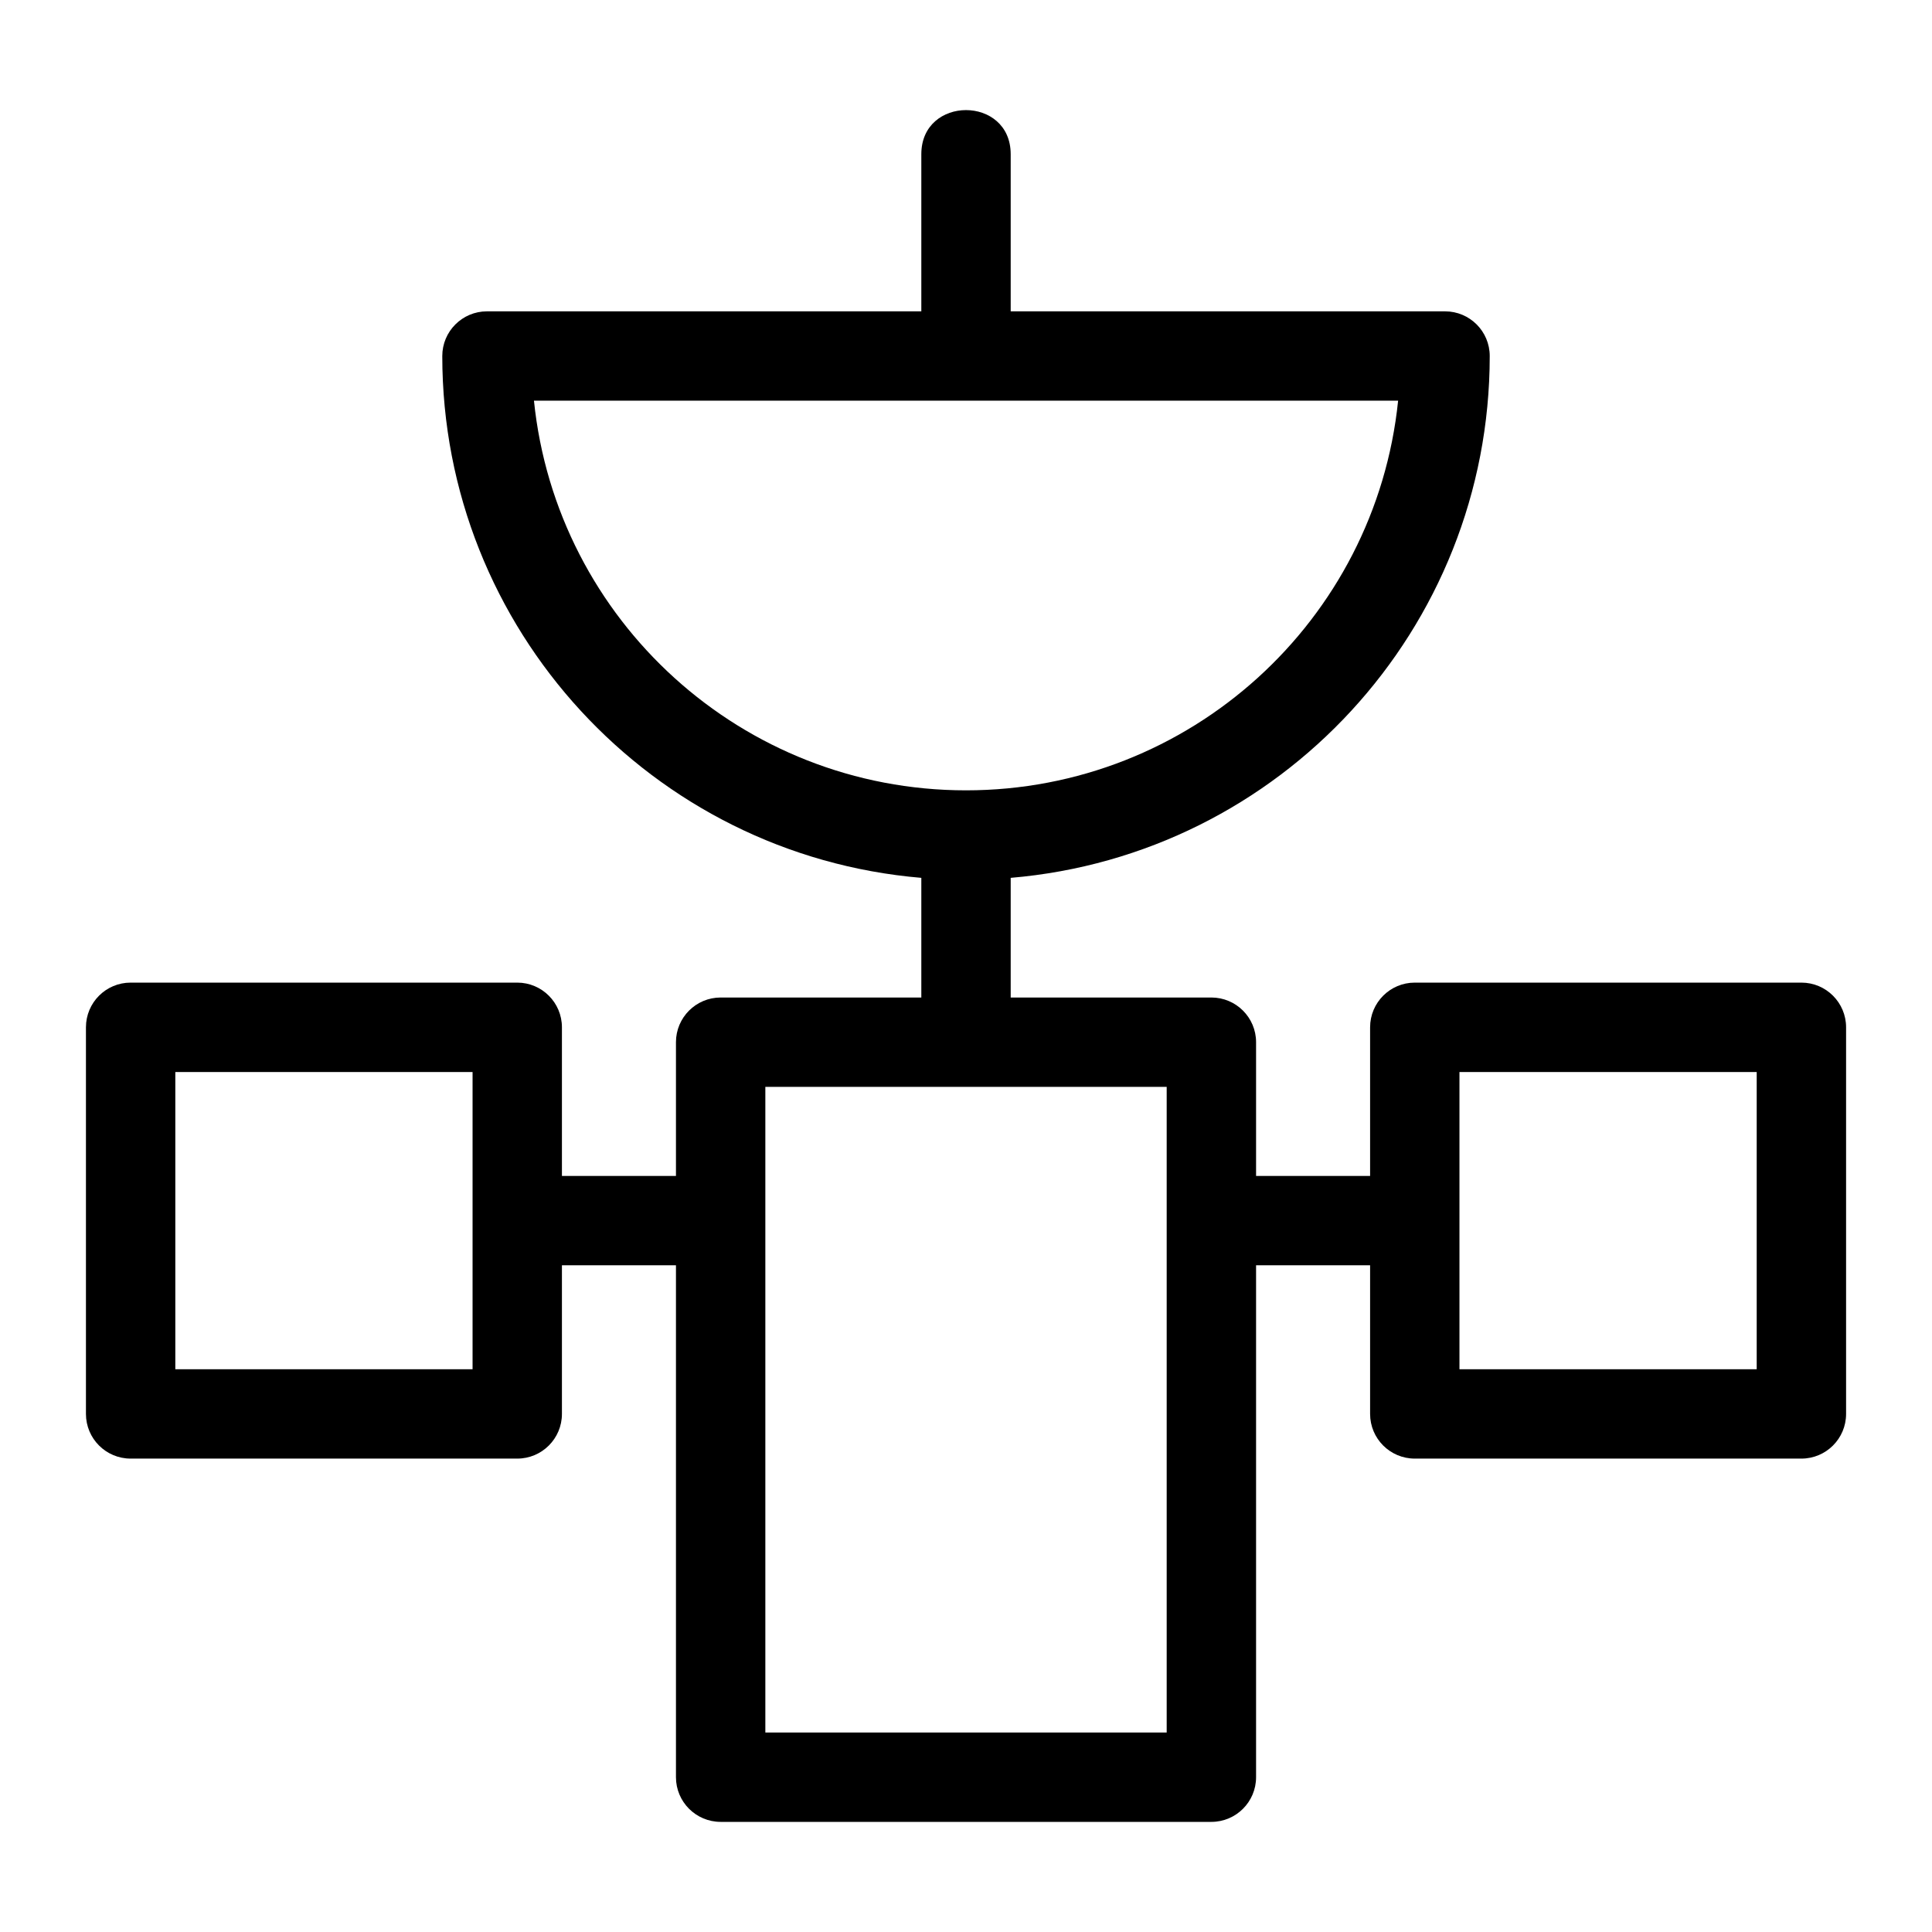 <?xml version="1.0" encoding="UTF-8"?>
<!-- Uploaded to: ICON Repo, www.svgrepo.com, Generator: ICON Repo Mixer Tools -->
<svg fill="#000000" width="800px" height="800px" version="1.1" viewBox="144 144 512 512" xmlns="http://www.w3.org/2000/svg">
 <path d="m334.98 408.35h53.18v-31.711c-71.395-6.035-126.95-65.914-126.95-138.29 0-6.539 5.301-11.84 11.84-11.84h115.11v-41.641c0-15.59 23.684-15.59 23.684 0v41.641h115.11c6.539 0 11.84 5.301 11.84 11.84 0 72.383-55.555 132.26-126.95 138.29v31.711h53.18c6.539 0 11.848 5.301 11.848 11.84v35.441h30.219v-39.387c0-6.539 5.301-11.84 11.84-11.84h102.46c6.539 0 11.84 5.301 11.84 11.84v102.46c0 6.539-5.301 11.84-11.84 11.84h-102.46c-6.539 0-11.84-5.301-11.84-11.84v-39.387h-30.219v135.66c0 6.539-5.309 11.84-11.848 11.84h-130.04c-6.539 0-11.848-5.301-11.848-11.84v-135.66h-30.219v39.387c0 6.539-5.301 11.84-11.84 11.84h-102.46c-6.539 0-11.84-5.301-11.84-11.84v-102.46c0-6.539 5.301-11.84 11.84-11.84h102.46c6.539 0 11.84 5.301 11.84 11.84v39.387h30.219v-35.441c0-6.539 5.309-11.84 11.848-11.84zm-65.746 19.742h-78.773v78.773h78.773zm130.77-74.645c59.297 0 108.54-44.973 114.51-103.26h-229.01c5.957 58.281 55.203 103.26 114.5 103.26zm209.54 74.645h-78.773v78.773h78.773zm-156.36 3.938h-106.36v171.1h106.36z"/>
</svg>
